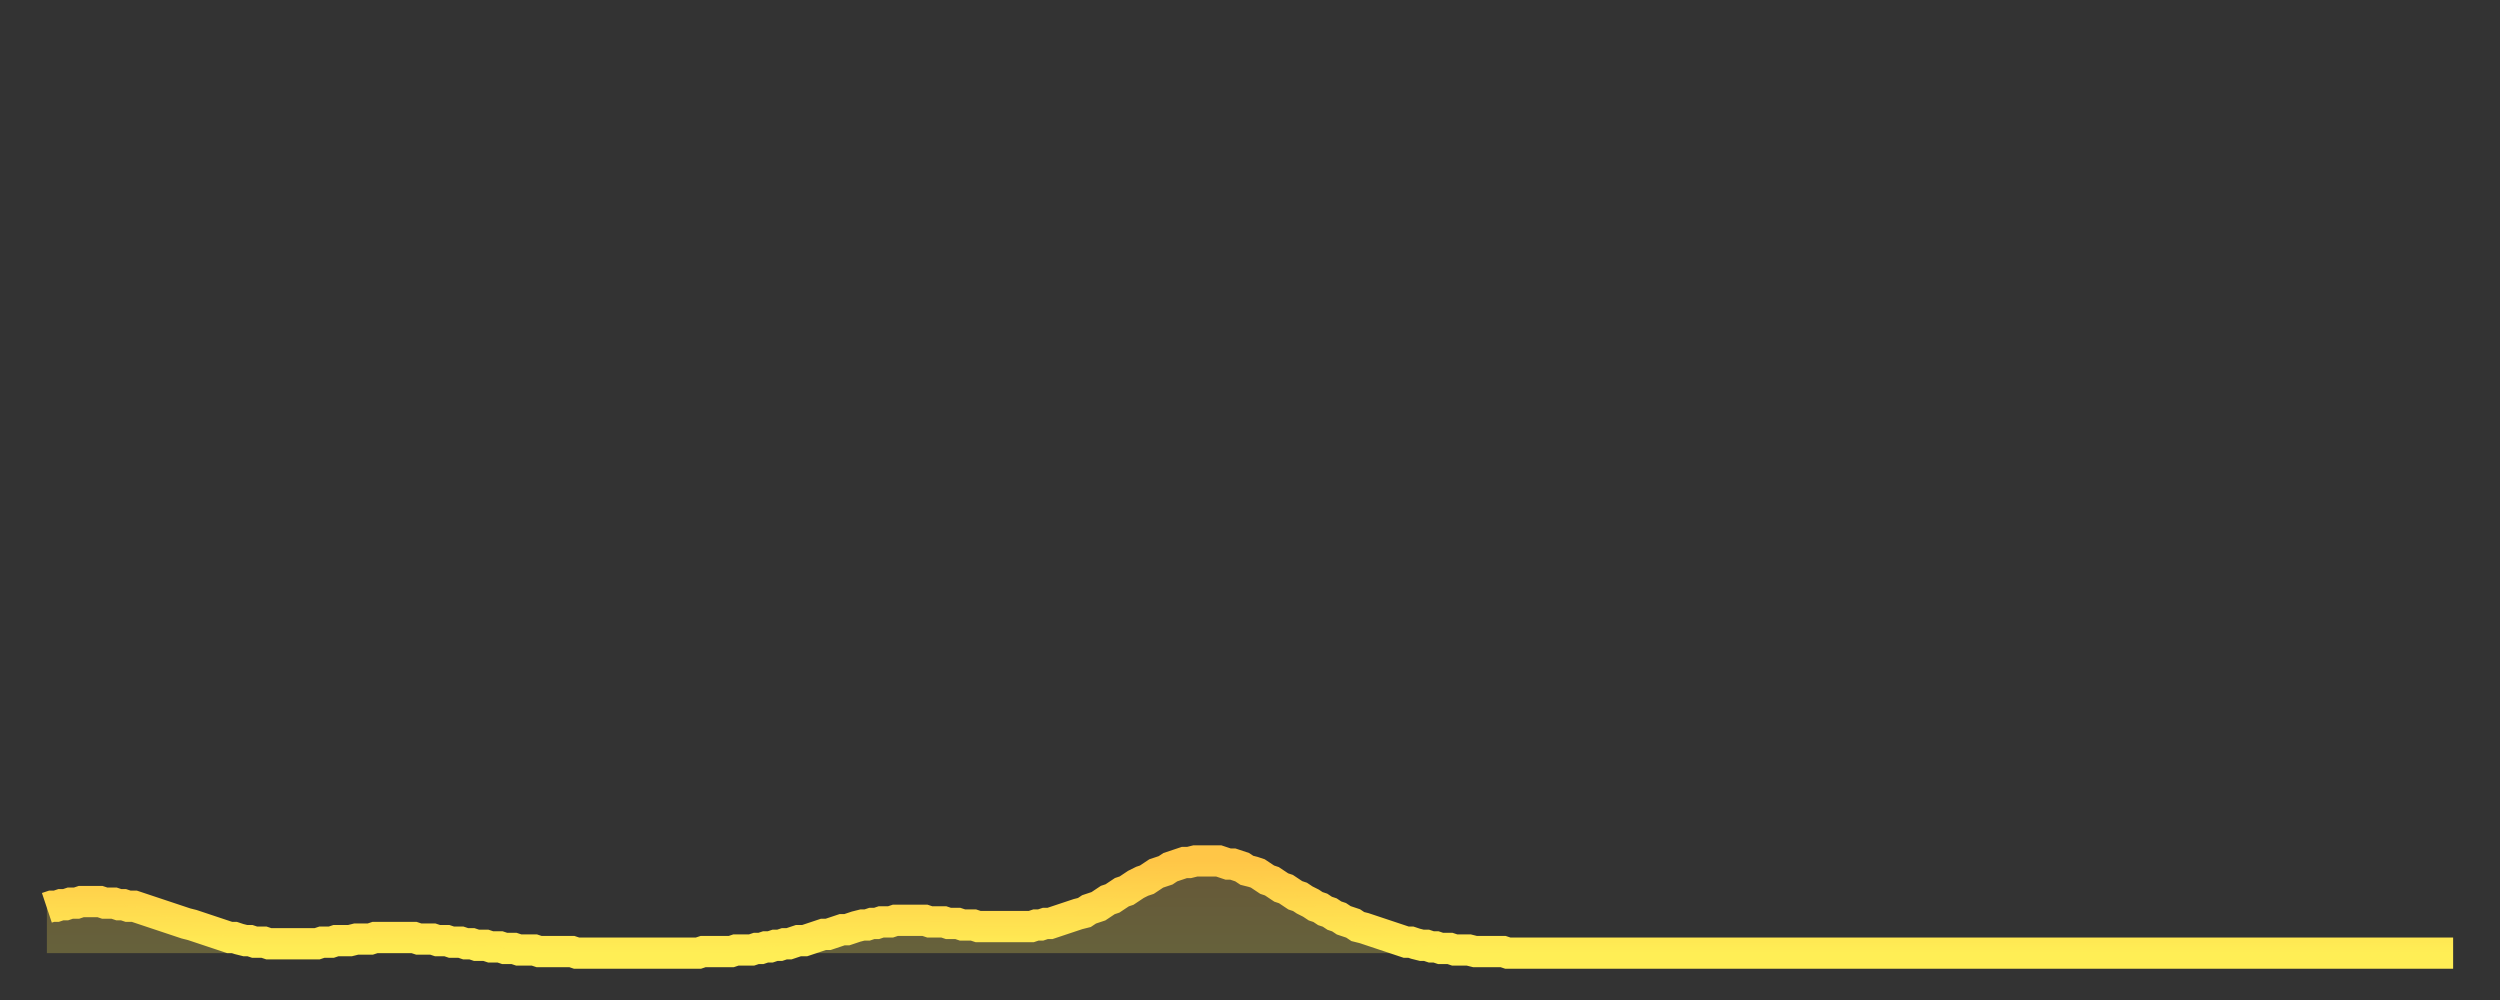 <?xml version="1.0" encoding="utf-8" ?>
<svg baseProfile="full" height="64" version="1.1" width="160" xmlns="http://www.w3.org/2000/svg" xmlns:ev="http://www.w3.org/2001/xml-events" xmlns:xlink="http://www.w3.org/1999/xlink"><rect width="100%" height="100%" fill="#333333" stroke="none"/><defs><linearGradient id="id308142" x1="0" x2="0" y1="0" y2="1"><stop offset="0%" stop-color="#ffc647" /><stop offset="50%" stop-color="#ffda4e" /><stop offset="100%" stop-color="#ffee55" /></linearGradient></defs><g transform="translate(3,3)"><g><path d="M 0.0 55.1 L 0.3 55.0 0.6 55.0 0.9 54.9 1.2 54.9 1.5 54.8 1.9 54.8 2.2 54.7 2.5 54.7 2.8 54.7 3.1 54.7 3.4 54.7 3.7 54.8 4.0 54.8 4.3 54.8 4.6 54.9 4.9 54.9 5.2 55.0 5.6 55.0 5.9 55.1 6.2 55.2 6.5 55.3 6.8 55.4 7.1 55.5 7.4 55.6 7.7 55.7 8.0 55.8 8.3 55.9 8.6 56.0 8.9 56.1 9.3 56.2 9.6 56.3 9.9 56.4 10.2 56.5 10.5 56.6 10.8 56.7 11.1 56.8 11.4 56.9 11.7 57.0 12.0 57.0 12.3 57.1 12.7 57.2 13.0 57.2 13.3 57.3 13.6 57.3 13.9 57.3 14.2 57.4 14.5 57.4 14.8 57.4 15.1 57.4 15.4 57.4 15.7 57.4 16.0 57.4 16.4 57.4 16.7 57.4 17.0 57.4 17.3 57.4 17.6 57.3 17.9 57.3 18.2 57.3 18.5 57.2 18.8 57.2 19.1 57.2 19.4 57.2 19.8 57.1 20.1 57.1 20.4 57.1 20.7 57.1 21.0 57.0 21.3 57.0 21.6 57.0 21.9 57.0 22.2 57.0 22.5 57.0 22.8 57.0 23.1 57.0 23.5 57.0 23.8 57.1 24.1 57.1 24.4 57.1 24.7 57.1 25.0 57.2 25.3 57.2 25.6 57.2 25.9 57.3 26.2 57.3 26.5 57.3 26.8 57.4 27.2 57.4 27.5 57.5 27.8 57.5 28.1 57.5 28.4 57.6 28.7 57.6 29.0 57.6 29.3 57.7 29.6 57.7 29.9 57.7 30.2 57.8 30.6 57.8 30.9 57.8 31.2 57.8 31.5 57.9 31.8 57.9 32.1 57.9 32.4 57.9 32.7 57.9 33.0 57.9 33.3 57.9 33.6 57.9 33.9 58.0 34.3 58.0 34.6 58.0 34.9 58.0 35.2 58.0 35.5 58.0 35.8 58.0 36.1 58.0 36.4 58.0 36.7 58.0 37.0 58.0 37.3 58.0 37.7 58.0 38.0 58.0 38.3 58.0 38.6 58.0 38.9 58.0 39.2 58.0 39.5 58.0 39.8 58.0 40.1 58.0 40.4 58.0 40.7 58.0 41.0 58.0 41.4 58.0 41.7 58.0 42.0 57.9 42.3 57.9 42.6 57.9 42.9 57.9 43.2 57.9 43.5 57.9 43.8 57.9 44.1 57.8 44.4 57.8 44.7 57.8 45.1 57.8 45.4 57.7 45.7 57.7 46.0 57.6 46.3 57.6 46.6 57.5 46.9 57.5 47.2 57.4 47.5 57.4 47.8 57.3 48.1 57.2 48.5 57.2 48.8 57.1 49.1 57.0 49.4 56.9 49.7 56.8 50.0 56.8 50.3 56.7 50.6 56.6 50.9 56.5 51.2 56.5 51.5 56.4 51.8 56.3 52.2 56.2 52.5 56.2 52.8 56.1 53.1 56.1 53.4 56.0 53.7 56.0 54.0 56.0 54.3 55.9 54.6 55.9 54.9 55.9 55.2 55.9 55.6 55.9 55.9 55.9 56.2 55.9 56.5 56.0 56.8 56.0 57.1 56.0 57.4 56.0 57.7 56.1 58.0 56.1 58.3 56.1 58.6 56.2 58.9 56.2 59.3 56.2 59.6 56.3 59.9 56.3 60.2 56.3 60.5 56.3 60.8 56.3 61.1 56.3 61.4 56.3 61.7 56.3 62.0 56.3 62.3 56.3 62.6 56.3 63.0 56.3 63.3 56.2 63.6 56.2 63.9 56.1 64.2 56.1 64.5 56.0 64.8 55.9 65.1 55.8 65.4 55.7 65.7 55.6 66.0 55.5 66.4 55.4 66.7 55.2 67.0 55.1 67.3 55.0 67.6 54.8 67.9 54.6 68.2 54.5 68.5 54.3 68.8 54.1 69.1 54.0 69.4 53.8 69.7 53.6 70.1 53.4 70.4 53.3 70.7 53.1 71.0 52.9 71.3 52.8 71.6 52.7 71.9 52.5 72.2 52.4 72.5 52.3 72.8 52.2 73.1 52.2 73.5 52.1 73.8 52.1 74.1 52.1 74.4 52.1 74.7 52.1 75.0 52.1 75.3 52.2 75.6 52.3 75.9 52.3 76.2 52.4 76.5 52.5 76.8 52.7 77.2 52.8 77.5 52.9 77.8 53.1 78.1 53.3 78.4 53.4 78.7 53.6 79.0 53.8 79.3 53.9 79.6 54.1 79.9 54.3 80.2 54.4 80.5 54.6 80.9 54.8 81.2 55.0 81.5 55.1 81.8 55.3 82.1 55.4 82.4 55.6 82.7 55.7 83.0 55.9 83.3 56.0 83.6 56.1 83.9 56.3 84.3 56.4 84.6 56.5 84.9 56.6 85.2 56.7 85.5 56.8 85.8 56.9 86.1 57.0 86.4 57.1 86.7 57.2 87.0 57.3 87.3 57.3 87.6 57.4 88.0 57.5 88.3 57.5 88.6 57.6 88.9 57.6 89.2 57.7 89.5 57.7 89.8 57.7 90.1 57.8 90.4 57.8 90.7 57.8 91.0 57.8 91.4 57.9 91.7 57.9 92.0 57.9 92.3 57.9 92.6 57.9 92.9 57.9 93.2 57.9 93.5 58.0 93.8 58.0 94.1 58.0 94.4 58.0 94.7 58.0 95.1 58.0 95.4 58.0 95.7 58.0 96.0 58.0 96.3 58.0 96.6 58.0 96.9 58.0 97.2 58.0 97.5 58.0 97.8 58.0 98.1 58.0 98.4 58.0 98.8 58.0 99.1 58.0 99.4 58.0 99.7 58.0 100.0 58.0 100.3 58.0 100.6 58.0 100.9 58.0 101.2 58.0 101.5 58.0 101.8 58.0 102.2 58.0 102.5 58.0 102.8 58.0 103.1 58.0 103.4 58.0 103.7 58.0 104.0 58.0 104.3 58.0 104.6 58.0 104.9 58.0 105.2 58.0 105.5 58.0 105.9 58.0 106.2 58.0 106.5 58.0 106.8 58.0 107.1 58.0 107.4 58.0 107.7 58.0 108.0 58.0 108.3 58.0 108.6 58.0 108.9 58.0 109.3 58.0 109.6 58.0 109.9 58.0 110.2 58.0 110.5 58.0 110.8 58.0 111.1 58.0 111.4 58.0 111.7 58.0 112.0 58.0 112.3 58.0 112.6 58.0 113.0 58.0 113.3 58.0 113.6 58.0 113.9 58.0 114.2 58.0 114.5 58.0 114.8 58.0 115.1 58.0 115.4 58.0 115.7 58.0 116.0 58.0 116.3 58.0 116.7 58.0 117.0 58.0 117.3 58.0 117.6 58.0 117.9 58.0 118.2 58.0 118.5 58.0 118.8 58.0 119.1 58.0 119.4 58.0 119.7 58.0 120.1 58.0 120.4 58.0 120.7 58.0 121.0 58.0 121.3 58.0 121.6 58.0 121.9 58.0 122.2 58.0 122.5 58.0 122.8 58.0 123.1 58.0 123.4 58.0 123.8 58.0 124.1 58.0 124.4 58.0 124.7 58.0 125.0 58.0 125.3 58.0 125.6 58.0 125.9 58.0 126.2 58.0 126.5 58.0 126.8 58.0 127.2 58.0 127.5 58.0 127.8 58.0 128.1 58.0 128.4 58.0 128.7 58.0 129.0 58.0 129.3 58.0 129.6 58.0 129.9 58.0 130.2 58.0 130.5 58.0 130.9 58.0 131.2 58.0 131.5 58.0 131.8 58.0 132.1 58.0 132.4 58.0 132.7 58.0 133.0 58.0 133.3 58.0 133.6 58.0 133.9 58.0 134.2 58.0 134.6 58.0 134.9 58.0 135.2 58.0 135.5 58.0 135.8 58.0 136.1 58.0 136.4 58.0 136.7 58.0 137.0 58.0 137.3 58.0 137.6 58.0 138.0 58.0 138.3 58.0 138.6 58.0 138.9 58.0 139.2 58.0 139.5 58.0 139.8 58.0 140.1 58.0 140.4 58.0 140.7 58.0 141.0 58.0 141.3 58.0 141.7 58.0 142.0 58.0 142.3 58.0 142.6 58.0 142.9 58.0 143.2 58.0 143.5 58.0 143.8 58.0 144.1 58.0 144.4 58.0 144.7 58.0 145.1 58.0 145.4 58.0 145.7 58.0 146.0 58.0 146.3 58.0 146.6 58.0 146.9 58.0 147.2 58.0 147.5 58.0 147.8 58.0 148.1 58.0 148.4 58.0 148.8 58.0 149.1 58.0 149.4 58.0 149.7 58.0 150.0 58.0 150.3 58.0 150.6 58.0 150.9 58.0 151.2 58.0 151.5 58.0 151.8 58.0 152.1 58.0 152.5 58.0 152.8 58.0 153.1 58.0 153.4 58.0 153.7 58.0 154.0 58.0" fill="none" id="graph-curve" opacity="1" stroke="url(#id308142)" stroke-width="2" /><path d="M 0 58 L 0.0 55.1 0.3 55.0 0.6 55.0 0.9 54.9 1.2 54.9 1.5 54.8 1.9 54.8 2.2 54.7 2.5 54.7 2.8 54.7 3.1 54.7 3.4 54.7 3.7 54.8 4.0 54.8 4.3 54.8 4.6 54.9 4.9 54.9 5.2 55.0 5.6 55.0 5.9 55.1 6.2 55.2 6.5 55.3 6.8 55.4 7.1 55.5 7.4 55.6 7.7 55.7 8.0 55.8 8.3 55.9 8.6 56.0 8.9 56.1 9.3 56.2 9.6 56.3 9.9 56.4 10.2 56.5 10.5 56.6 10.8 56.7 11.1 56.8 11.4 56.9 11.7 57.0 12.0 57.0 12.3 57.1 12.7 57.2 13.0 57.2 13.3 57.3 13.6 57.3 13.9 57.3 14.2 57.4 14.5 57.4 14.8 57.4 15.1 57.4 15.4 57.4 15.7 57.4 16.0 57.4 16.4 57.4 16.7 57.4 17.0 57.4 17.3 57.4 17.6 57.3 17.9 57.3 18.2 57.3 18.5 57.2 18.8 57.2 19.1 57.2 19.4 57.2 19.8 57.1 20.1 57.1 20.4 57.1 20.7 57.1 21.0 57.0 21.3 57.0 21.6 57.0 21.9 57.0 22.2 57.0 22.5 57.0 22.8 57.0 23.1 57.0 23.5 57.0 23.8 57.1 24.1 57.1 24.4 57.1 24.7 57.1 25.0 57.2 25.3 57.2 25.6 57.2 25.9 57.3 26.2 57.3 26.5 57.3 26.8 57.4 27.2 57.4 27.5 57.5 27.8 57.5 28.1 57.5 28.4 57.6 28.7 57.6 29.0 57.6 29.3 57.7 29.6 57.7 29.9 57.7 30.2 57.8 30.6 57.8 30.9 57.8 31.2 57.8 31.5 57.9 31.8 57.9 32.1 57.9 32.4 57.9 32.7 57.9 33.0 57.9 33.3 57.9 33.6 57.9 33.9 58.0 34.3 58.0 34.6 58.0 34.9 58.0 35.2 58.0 35.5 58.0 35.8 58.0 36.1 58.0 36.4 58.0 36.7 58.0 37.0 58.0 37.3 58.0 37.7 58.0 38.0 58.0 38.3 58.0 38.6 58.0 38.9 58.0 39.2 58.0 39.5 58.0 39.8 58.0 40.1 58.0 40.4 58.0 40.7 58.0 41.0 58.0 41.4 58.0 41.7 58.0 42.0 57.9 42.3 57.9 42.6 57.9 42.9 57.9 43.2 57.9 43.5 57.9 43.8 57.9 44.1 57.8 44.4 57.8 44.7 57.8 45.1 57.8 45.4 57.7 45.7 57.7 46.0 57.6 46.3 57.6 46.6 57.5 46.9 57.5 47.2 57.4 47.5 57.4 47.8 57.3 48.1 57.2 48.5 57.2 48.8 57.1 49.1 57.0 49.4 56.9 49.7 56.8 50.0 56.8 50.3 56.7 50.6 56.6 50.9 56.5 51.2 56.5 51.5 56.4 51.8 56.3 52.2 56.2 52.5 56.2 52.8 56.1 53.1 56.1 53.4 56.0 53.7 56.0 54.0 56.0 54.3 55.9 54.6 55.9 54.9 55.9 55.2 55.9 55.6 55.9 55.9 55.9 56.2 55.9 56.5 56.0 56.8 56.0 57.1 56.0 57.4 56.0 57.7 56.1 58.0 56.1 58.3 56.1 58.6 56.2 58.9 56.2 59.3 56.2 59.6 56.3 59.9 56.3 60.2 56.3 60.5 56.3 60.8 56.3 61.1 56.3 61.4 56.3 61.7 56.3 62.0 56.3 62.3 56.3 62.6 56.3 63.0 56.3 63.3 56.2 63.6 56.2 63.9 56.1 64.2 56.1 64.5 56.0 64.8 55.9 65.1 55.8 65.4 55.7 65.7 55.6 66.0 55.5 66.4 55.4 66.7 55.2 67.0 55.1 67.3 55.0 67.6 54.8 67.9 54.6 68.2 54.5 68.5 54.3 68.8 54.1 69.1 54.0 69.4 53.8 69.7 53.6 70.1 53.4 70.4 53.3 70.7 53.1 71.0 52.9 71.3 52.8 71.6 52.7 71.9 52.5 72.2 52.4 72.5 52.3 72.8 52.2 73.1 52.2 73.5 52.1 73.8 52.1 74.1 52.1 74.4 52.1 74.7 52.1 75.0 52.1 75.3 52.2 75.6 52.3 75.9 52.3 76.2 52.4 76.5 52.5 76.8 52.7 77.2 52.8 77.5 52.9 77.8 53.1 78.1 53.3 78.4 53.4 78.7 53.6 79.0 53.8 79.3 53.9 79.6 54.1 79.9 54.3 80.2 54.4 80.5 54.6 80.9 54.8 81.2 55.0 81.5 55.1 81.8 55.3 82.1 55.4 82.4 55.6 82.7 55.7 83.0 55.9 83.3 56.0 83.6 56.1 83.9 56.3 84.3 56.4 84.6 56.5 84.9 56.6 85.2 56.7 85.5 56.8 85.8 56.9 86.1 57.0 86.4 57.1 86.7 57.2 87.0 57.3 87.3 57.3 87.6 57.4 88.0 57.5 88.3 57.5 88.6 57.6 88.9 57.6 89.2 57.7 89.5 57.7 89.8 57.7 90.1 57.8 90.4 57.8 90.7 57.8 91.0 57.8 91.4 57.9 91.7 57.9 92.0 57.9 92.3 57.9 92.6 57.9 92.9 57.9 93.2 57.9 93.5 58.0 93.8 58.0 94.1 58.0 94.4 58.0 94.7 58.0 95.1 58.0 95.4 58.0 95.7 58.0 96.0 58.0 96.3 58.0 96.6 58.0 96.9 58.0 97.2 58.0 97.5 58.0 97.8 58.0 98.1 58.0 98.4 58.0 98.8 58.0 99.1 58.0 99.4 58.0 99.7 58.0 100.0 58.0 100.3 58.0 100.6 58.0 100.9 58.0 101.2 58.0 101.5 58.0 101.8 58.0 102.2 58.0 102.5 58.0 102.8 58.0 103.1 58.0 103.4 58.0 103.7 58.0 104.0 58.0 104.3 58.0 104.6 58.0 104.9 58.0 105.2 58.0 105.5 58.0 105.9 58.0 106.2 58.0 106.5 58.0 106.8 58.0 107.1 58.0 107.4 58.0 107.7 58.0 108.0 58.0 108.3 58.0 108.6 58.0 108.9 58.0 109.3 58.0 109.6 58.0 109.9 58.0 110.2 58.0 110.5 58.0 110.8 58.0 111.1 58.0 111.4 58.0 111.7 58.0 112.0 58.0 112.3 58.0 112.6 58.0 113.0 58.0 113.3 58.0 113.6 58.0 113.9 58.0 114.2 58.0 114.5 58.0 114.8 58.0 115.1 58.0 115.4 58.0 115.7 58.0 116.0 58.0 116.3 58.0 116.7 58.0 117.0 58.0 117.3 58.0 117.6 58.0 117.9 58.0 118.2 58.0 118.5 58.0 118.8 58.0 119.1 58.0 119.4 58.0 119.7 58.0 120.1 58.0 120.4 58.0 120.7 58.0 121.0 58.0 121.3 58.0 121.6 58.0 121.9 58.0 122.2 58.0 122.5 58.0 122.8 58.0 123.1 58.0 123.4 58.0 123.8 58.0 124.1 58.0 124.4 58.0 124.7 58.0 125.0 58.0 125.3 58.0 125.6 58.0 125.9 58.0 126.2 58.0 126.5 58.0 126.8 58.0 127.2 58.0 127.5 58.0 127.8 58.0 128.1 58.0 128.4 58.0 128.7 58.0 129.0 58.0 129.3 58.0 129.6 58.0 129.9 58.0 130.2 58.0 130.5 58.0 130.9 58.0 131.2 58.0 131.5 58.0 131.8 58.0 132.1 58.0 132.4 58.0 132.7 58.0 133.0 58.0 133.3 58.0 133.6 58.0 133.9 58.0 134.2 58.0 134.6 58.0 134.9 58.0 135.2 58.0 135.5 58.0 135.8 58.0 136.1 58.0 136.4 58.0 136.7 58.0 137.0 58.0 137.3 58.0 137.6 58.0 138.0 58.0 138.3 58.0 138.6 58.0 138.9 58.0 139.2 58.0 139.5 58.0 139.8 58.0 140.1 58.0 140.4 58.0 140.7 58.0 141.0 58.0 141.3 58.0 141.7 58.0 142.0 58.0 142.3 58.0 142.6 58.0 142.9 58.0 143.2 58.0 143.5 58.0 143.8 58.0 144.1 58.0 144.4 58.0 144.7 58.0 145.1 58.0 145.4 58.0 145.7 58.0 146.0 58.0 146.3 58.0 146.6 58.0 146.9 58.0 147.2 58.0 147.5 58.0 147.8 58.0 148.1 58.0 148.4 58.0 148.8 58.0 149.1 58.0 149.4 58.0 149.7 58.0 150.0 58.0 150.3 58.0 150.6 58.0 150.9 58.0 151.2 58.0 151.5 58.0 151.8 58.0 152.1 58.0 152.5 58.0 152.8 58.0 153.1 58.0 153.4 58.0 153.7 58.0 154.0 58.0 154 58" fill="url(#id308142)" fill-opacity=".25" id="graph-shadow" /></g></g></svg>
